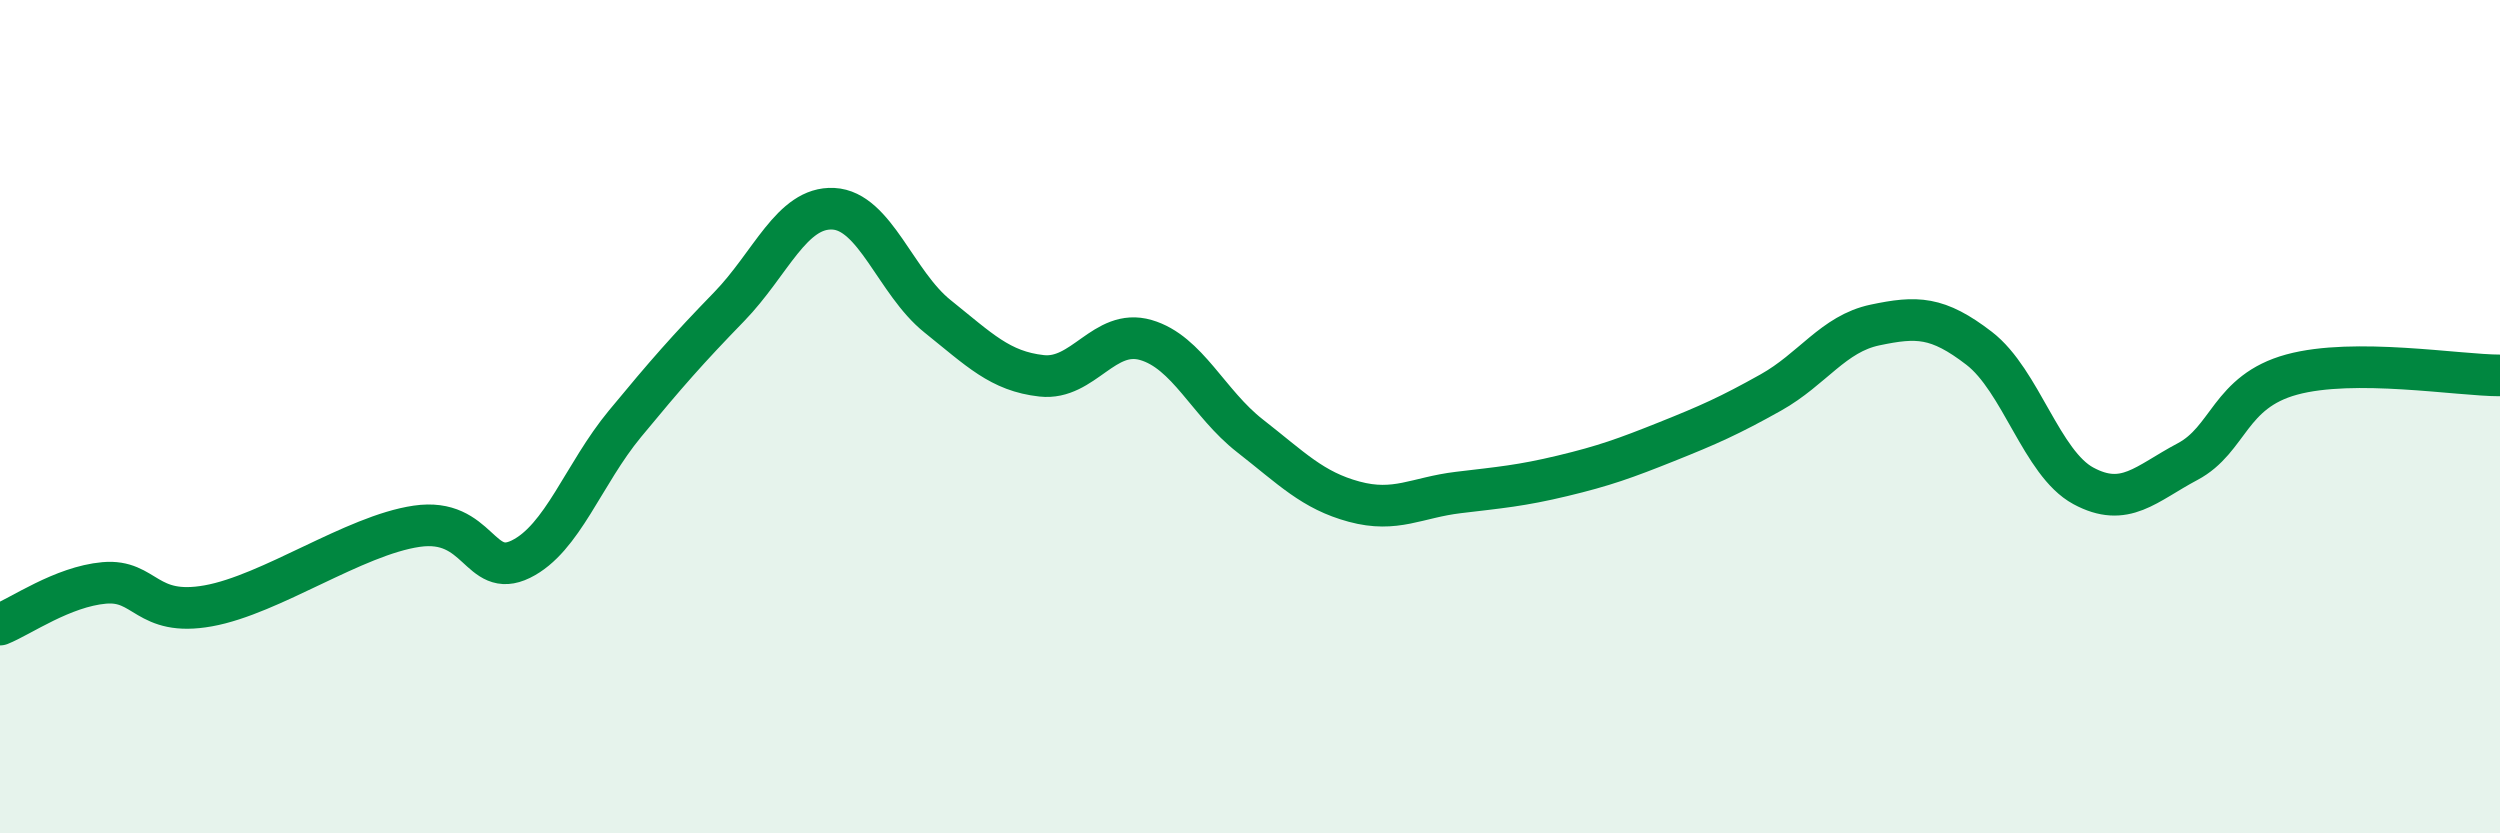 
    <svg width="60" height="20" viewBox="0 0 60 20" xmlns="http://www.w3.org/2000/svg">
      <path
        d="M 0,14.99 C 0.5,14.79 1.5,14.08 2.5,13.99 C 3.5,13.9 3.5,14.81 5,14.54 C 6.5,14.27 8.5,12.85 10,12.63 C 11.5,12.41 11.5,13.91 12.5,13.42 C 13.5,12.93 14,11.38 15,10.17 C 16,8.96 16.5,8.39 17.5,7.36 C 18.5,6.33 19,4.96 20,5.01 C 21,5.06 21.5,6.79 22.5,7.59 C 23.5,8.39 24,8.91 25,9.02 C 26,9.13 26.5,7.87 27.5,8.16 C 28.5,8.45 29,9.68 30,10.46 C 31,11.24 31.5,11.77 32.5,12.04 C 33.5,12.31 34,11.94 35,11.82 C 36,11.7 36.5,11.66 37.5,11.42 C 38.5,11.18 39,11 40,10.6 C 41,10.2 41.5,9.98 42.5,9.42 C 43.5,8.86 44,8.01 45,7.8 C 46,7.59 46.5,7.59 47.5,8.36 C 48.5,9.13 49,11.12 50,11.66 C 51,12.2 51.5,11.61 52.5,11.08 C 53.5,10.55 53.5,9.4 55,8.99 C 56.5,8.58 59,9.01 60,9.01L60 20L0 20Z"
        fill="#008740"
        opacity="0.1"
        stroke-linecap="round"
        stroke-linejoin="round"
      />
      <path
        d="M 0,14.99 C 0.5,14.79 1.5,14.08 2.5,13.99 C 3.5,13.9 3.5,14.81 5,14.54 C 6.5,14.27 8.5,12.85 10,12.63 C 11.5,12.41 11.5,13.91 12.5,13.42 C 13.5,12.93 14,11.38 15,10.17 C 16,8.96 16.5,8.39 17.5,7.36 C 18.5,6.33 19,4.96 20,5.01 C 21,5.06 21.5,6.79 22.5,7.59 C 23.5,8.39 24,8.91 25,9.02 C 26,9.13 26.5,7.87 27.5,8.16 C 28.5,8.45 29,9.68 30,10.46 C 31,11.24 31.5,11.77 32.5,12.04 C 33.5,12.31 34,11.94 35,11.82 C 36,11.7 36.5,11.66 37.5,11.42 C 38.5,11.18 39,11 40,10.6 C 41,10.2 41.5,9.98 42.5,9.42 C 43.5,8.86 44,8.01 45,7.8 C 46,7.59 46.5,7.59 47.5,8.36 C 48.5,9.13 49,11.12 50,11.66 C 51,12.2 51.5,11.61 52.5,11.08 C 53.5,10.55 53.5,9.4 55,8.99 C 56.5,8.58 59,9.01 60,9.01"
        stroke="#008740"
        stroke-width="1"
        fill="none"
        stroke-linecap="round"
        stroke-linejoin="round"
      />
    </svg>
  